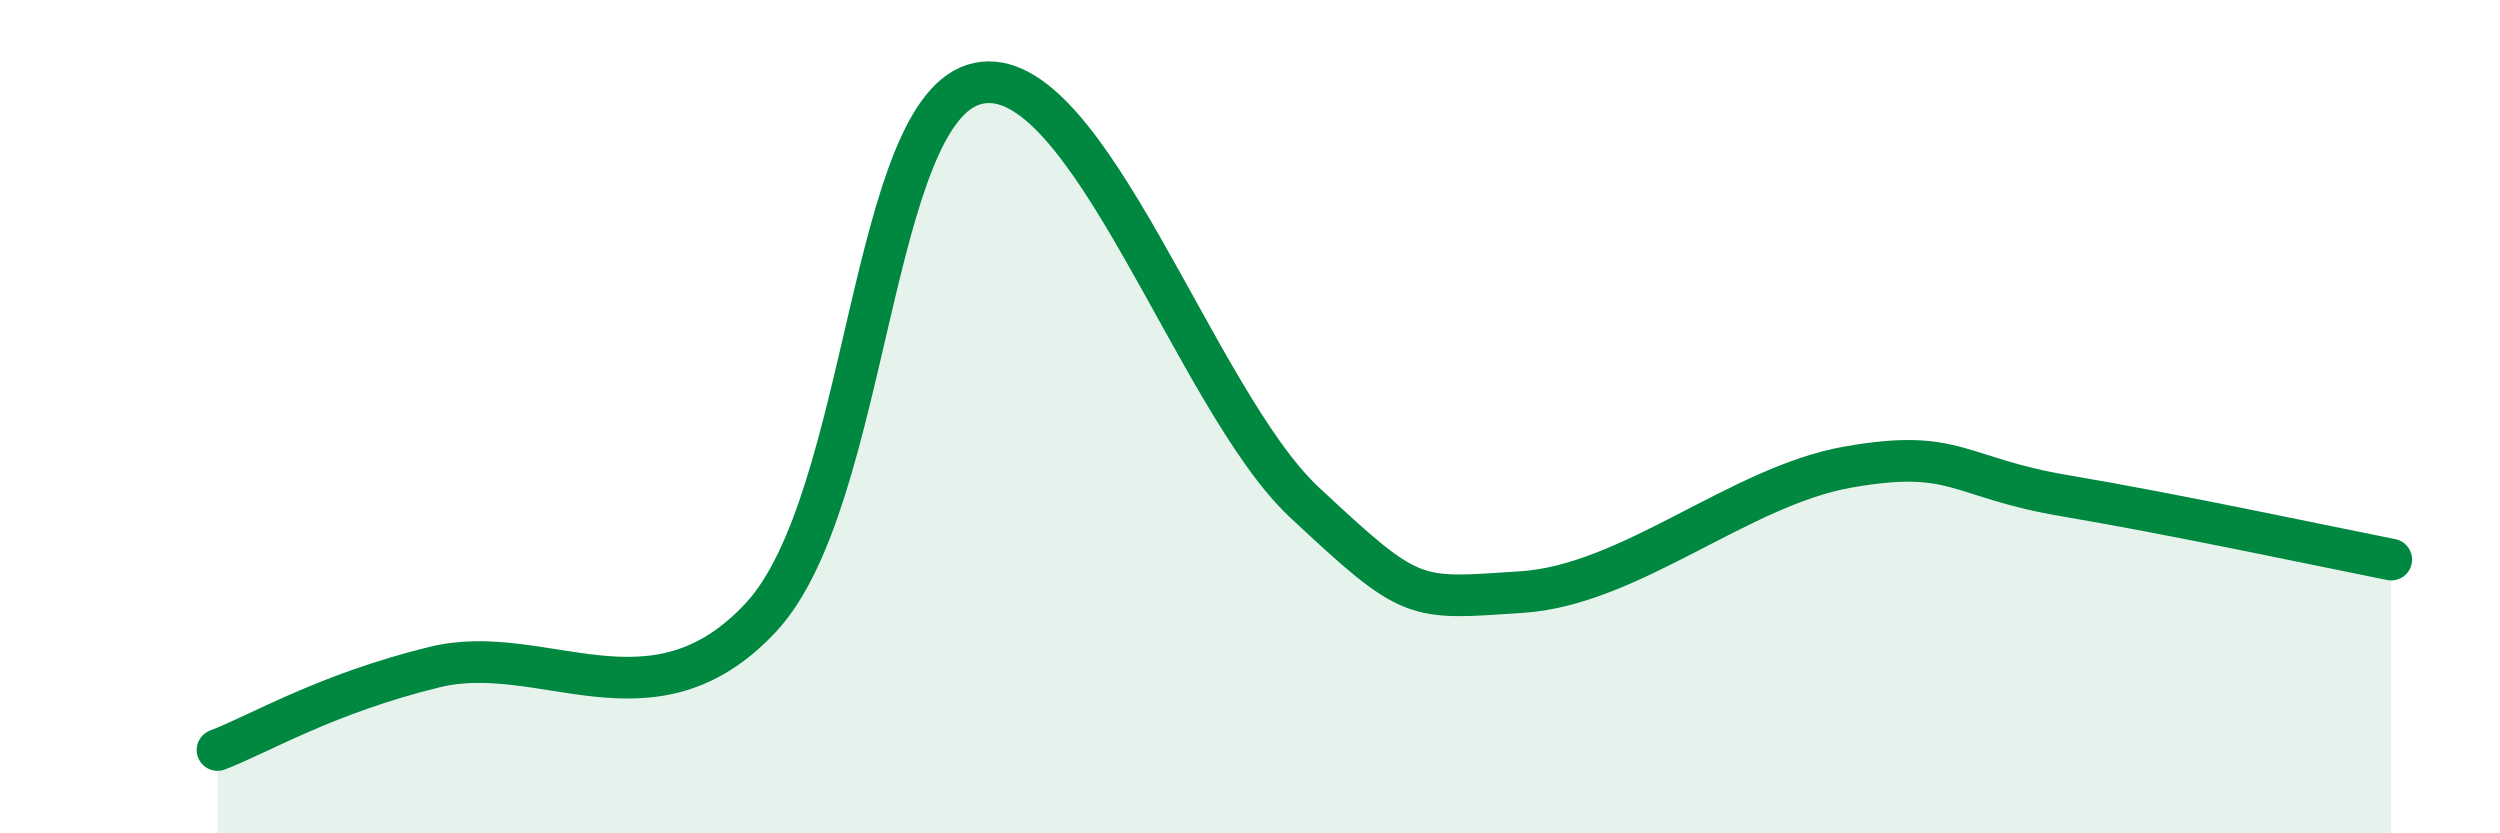 
    <svg width="60" height="20" viewBox="0 0 60 20" xmlns="http://www.w3.org/2000/svg">
      <path
        d="M 5.22,18 C 6.26,17.6 7.82,16.65 10.43,16.01 C 13.04,15.37 15.65,17.62 18.26,14.82 C 20.87,12.02 20.87,2.55 23.48,2 C 26.09,1.45 28.69,9.61 31.3,12.05 C 33.91,14.49 33.91,14.38 36.52,14.21 C 39.13,14.04 41.74,11.67 44.35,11.21 C 46.96,10.75 46.96,11.46 49.57,11.9 C 52.18,12.34 55.83,13.12 57.39,13.43L57.39 20L5.22 20Z"
        fill="#008740"
        opacity="0.1"
        stroke-linecap="round"
        stroke-linejoin="round"
      />
      <path
        d="M 5.22,18 C 6.26,17.6 7.82,16.65 10.43,16.01 C 13.04,15.37 15.65,17.62 18.26,14.82 C 20.87,12.02 20.87,2.55 23.48,2 C 26.09,1.45 28.69,9.61 31.3,12.05 C 33.91,14.49 33.91,14.38 36.52,14.21 C 39.13,14.04 41.74,11.67 44.35,11.21 C 46.96,10.75 46.96,11.46 49.57,11.9 C 52.18,12.34 55.83,13.12 57.39,13.43"
        stroke="#008740"
        stroke-width="1"
        fill="none"
        stroke-linecap="round"
        stroke-linejoin="round"
      />
    </svg>
  
